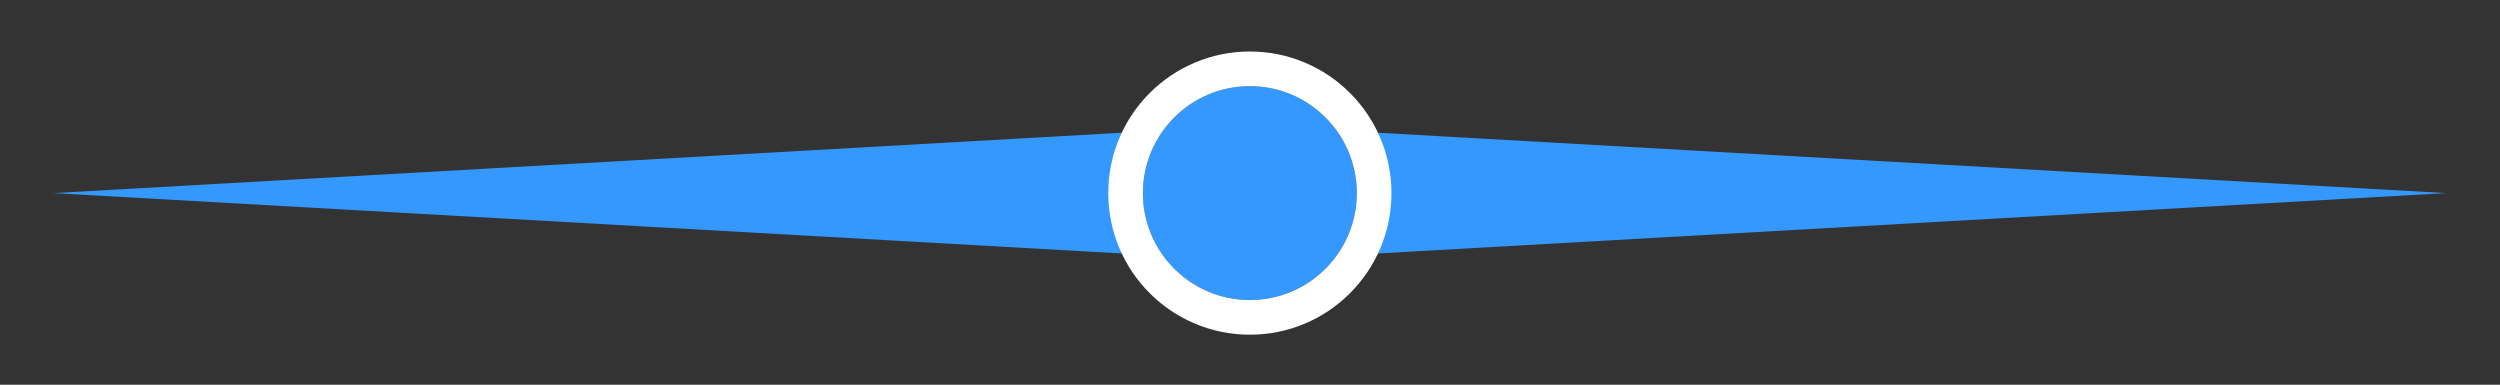 <?xml version="1.0" encoding="utf-8"?>
<!-- Generator: Adobe Illustrator 22.0.0, SVG Export Plug-In . SVG Version: 6.00 Build 0)  -->
<svg version="1.1" id="Слой_1" xmlns="http://www.w3.org/2000/svg" xmlns:xlink="http://www.w3.org/1999/xlink" x="0px" y="0px"
	 viewBox="0 0 3683.4 566.9" style="enable-background:new 0 0 3683.4 566.9;" xml:space="preserve">
<rect x="0" y="0" width="3683.4" height="566.9" fill="#333333" stroke="none"/>
<style type="text/css">
	.st0{fill:#3598FE;}
	.st1{fill:#FFFFFF;}
</style>
<polygon class="st0" points="1680.1,375 78.6,284.5 78.6,284.5 1680.1,194 "/>
<polygon class="st0" points="2002.3,375 3603.8,284.5 3603.8,284.5 2002.3,194 "/>
<g>
	<circle class="st0" cx="1841.5" cy="284.5" r="157.6"/>
	<path class="st1" d="M1841.5,126.9c87,0,157.6,70.6,157.6,157.6s-70.6,157.6-157.6,157.6c-87,0-157.6-70.6-157.6-157.6
		S1754.5,126.9,1841.5,126.9 M1841.5,75.9c-28.1,0-55.5,5.5-81.2,16.4c-24.8,10.5-47.1,25.5-66.3,44.7
		c-19.1,19.1-34.2,41.4-44.7,66.3c-10.9,25.7-16.4,53.1-16.4,81.2s5.5,55.5,16.4,81.2c10.5,24.8,25.5,47.1,44.7,66.3
		c19.1,19.1,41.4,34.2,66.3,44.7c25.7,10.9,53.1,16.4,81.2,16.4s55.5-5.5,81.2-16.4c24.8-10.5,47.1-25.5,66.3-44.7
		c19.1-19.1,34.2-41.4,44.7-66.3c10.9-25.7,16.4-53.1,16.4-81.2s-5.5-55.5-16.4-81.2c-10.5-24.8-25.5-47.1-44.7-66.3
		c-19.1-19.1-41.4-34.2-66.3-44.7C1897,81.4,1869.7,75.9,1841.5,75.9L1841.5,75.9z"/>
</g>
</svg>
